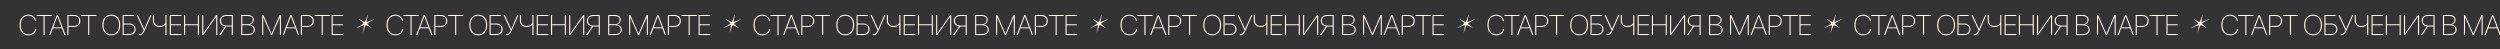 <?xml version="1.0" encoding="UTF-8"?> <svg xmlns="http://www.w3.org/2000/svg" width="1928" height="38" viewBox="0 0 1928 38" fill="none"><rect x="0" y="0" width="1928" height="38" fill="#333333" stroke="none"/> <g clip-path="url(#clip0_377_725)"> <path d="M21.904 27.248C19.831 27.248 18.177 26.523 16.94 25.072C15.711 23.614 15.097 21.655 15.097 19.197C15.097 16.788 15.711 14.877 16.94 13.461C18.17 12.039 19.824 11.328 21.904 11.328C23.462 11.328 24.82 11.81 25.978 12.775C27.136 13.733 27.8 14.927 27.972 16.356H27.114C26.943 15.155 26.36 14.151 25.367 13.343C24.373 12.529 23.219 12.121 21.904 12.121C20.089 12.121 18.645 12.757 17.573 14.03C16.501 15.302 15.965 17.024 15.965 19.197C15.965 21.412 16.501 23.178 17.573 24.493C18.652 25.801 20.096 26.455 21.904 26.455C23.269 26.455 24.434 26.094 25.399 25.372C26.371 24.643 26.939 23.685 27.103 22.499H27.961C27.782 23.921 27.132 25.068 26.01 25.94C24.895 26.812 23.526 27.248 21.904 27.248ZM34.426 27.023H33.568V12.336H28.122V11.553H39.872V12.336H34.426V27.023ZM49.66 27.023L47.73 21.866H40.773L38.854 27.023H37.932L43.828 11.553H44.686L50.571 27.023H49.66ZM44.225 12.657L41.052 21.105H47.462L44.279 12.657H44.225ZM51.955 11.553H56.983C58.491 11.553 59.695 11.975 60.596 12.818C61.503 13.654 61.957 14.773 61.957 16.174C61.957 17.567 61.503 18.686 60.596 19.529C59.688 20.365 58.484 20.783 56.983 20.783H52.802V27.023H51.955V11.553ZM52.802 12.325V20.012H56.843C58.151 20.012 59.184 19.669 59.941 18.982C60.706 18.296 61.089 17.36 61.089 16.174C61.089 14.98 60.706 14.04 59.941 13.354C59.184 12.668 58.151 12.325 56.843 12.325H52.802ZM68.851 27.023H67.993V12.336H62.547V11.553H74.297V12.336H68.851V27.023ZM80.794 13.483C82.038 12.046 83.714 11.328 85.822 11.328C87.93 11.328 89.606 12.046 90.85 13.483C92.094 14.919 92.715 16.853 92.715 19.283C92.715 21.727 92.094 23.667 90.85 25.104C89.614 26.533 87.938 27.248 85.822 27.248C83.707 27.248 82.027 26.533 80.784 25.104C79.547 23.667 78.929 21.727 78.929 19.283C78.929 16.853 79.551 14.919 80.794 13.483ZM90.207 14.062C89.12 12.768 87.659 12.121 85.822 12.121C83.985 12.121 82.52 12.768 81.427 14.062C80.34 15.348 79.797 17.088 79.797 19.283C79.797 21.47 80.34 23.213 81.427 24.514C82.52 25.808 83.985 26.455 85.822 26.455C87.659 26.455 89.12 25.808 90.207 24.514C91.3 23.221 91.847 21.477 91.847 19.283C91.847 17.088 91.3 15.348 90.207 14.062ZM104.594 22.574C104.594 23.917 104.14 24.997 103.233 25.811C102.332 26.619 101.131 27.023 99.63 27.023H94.581V11.553H103.275V12.336H95.428V18.125H99.62C101.128 18.125 102.332 18.529 103.233 19.336C104.14 20.144 104.594 21.223 104.594 22.574ZM95.428 26.24H99.491C100.799 26.24 101.832 25.911 102.589 25.254C103.354 24.596 103.736 23.703 103.736 22.574C103.736 21.452 103.354 20.562 102.589 19.904C101.825 19.24 100.792 18.907 99.491 18.907H95.428V26.24ZM107.832 27.119C107.518 27.119 107.271 27.084 107.092 27.012V26.23C107.285 26.294 107.532 26.326 107.832 26.326C108.468 26.326 109.008 26.076 109.451 25.576C109.894 25.075 110.348 24.325 110.812 23.324L105.334 11.553H106.267L111.231 22.327H111.295L115.98 11.553H116.88L111.863 22.938C111.656 23.41 111.47 23.814 111.306 24.15C111.148 24.478 110.97 24.814 110.77 25.157C110.569 25.5 110.369 25.783 110.169 26.004C109.976 26.219 109.758 26.419 109.515 26.605C109.279 26.783 109.022 26.916 108.743 27.001C108.465 27.08 108.161 27.119 107.832 27.119ZM128.416 27.023H127.569V19.122H127.526C127.069 19.586 126.461 19.99 125.704 20.333C124.953 20.676 124.07 20.848 123.056 20.848C121.533 20.848 120.297 20.38 119.346 19.443C118.396 18.507 117.921 17.267 117.921 15.723V11.553H118.767V15.627C118.767 16.999 119.164 18.082 119.957 18.875C120.758 19.661 121.791 20.055 123.056 20.055C123.649 20.055 124.217 19.983 124.76 19.84C125.303 19.69 125.757 19.501 126.122 19.272C126.493 19.043 126.797 18.822 127.033 18.607C127.276 18.393 127.455 18.193 127.569 18.007V11.553H128.416V27.023ZM139.952 26.24V27.023H130.936V11.553H139.952V12.336H131.783V18.704H139.566V19.476H131.783V26.24H139.952ZM153.428 27.023H152.581V19.465H142.793V27.023H141.946V11.553H142.793V18.693H152.581V11.553H153.428V27.023ZM166.754 27.023V12.968H166.679L156.794 27.023H155.958V11.553H156.794V25.618H156.88L166.754 11.553H167.601V27.023H166.754ZM178.718 19.679V12.336H174.709C173.386 12.336 172.347 12.665 171.589 13.322C170.839 13.972 170.463 14.869 170.463 16.013C170.463 17.156 170.839 18.053 171.589 18.704C172.347 19.354 173.386 19.679 174.709 19.679H178.718ZM174.484 20.462L170.024 27.023H169.038L173.572 20.355C172.379 20.176 171.417 19.708 170.688 18.95C169.967 18.186 169.606 17.206 169.606 16.013C169.606 14.648 170.052 13.565 170.946 12.764C171.839 11.957 173.047 11.553 174.569 11.553H179.565V27.023H178.718V20.462H174.484ZM191.337 27.023H186.009V11.553H191.219C192.563 11.553 193.649 11.9 194.478 12.593C195.314 13.286 195.732 14.194 195.732 15.316C195.732 16.238 195.454 17.028 194.896 17.685C194.346 18.343 193.61 18.761 192.688 18.939V19.004C193.817 19.125 194.743 19.533 195.464 20.226C196.186 20.919 196.547 21.809 196.547 22.895C196.547 24.168 196.083 25.175 195.153 25.919C194.224 26.655 192.952 27.023 191.337 27.023ZM186.856 12.325V18.682H190.887C192.102 18.682 193.07 18.386 193.792 17.792C194.514 17.199 194.875 16.395 194.875 15.38C194.875 14.451 194.532 13.711 193.846 13.161C193.159 12.604 192.241 12.325 191.09 12.325H186.856ZM186.856 26.251H191.251C192.638 26.251 193.724 25.951 194.51 25.35C195.296 24.743 195.689 23.917 195.689 22.874C195.689 21.802 195.279 20.962 194.457 20.355C193.635 19.747 192.491 19.443 191.026 19.443H186.856V26.251ZM216.649 11.553V27.023H215.834V13.311H215.791L209.831 26.991H209.016L203.055 13.311H203.012V27.023H202.198V11.553H203.141L209.391 25.919H209.455L215.684 11.553H216.649ZM229.75 27.023L227.82 21.866H220.862L218.944 27.023H218.022L223.918 11.553H224.775L230.661 27.023H229.75ZM224.314 12.657L221.141 21.105H227.552L224.368 12.657H224.314ZM232.044 11.553H237.072C238.58 11.553 239.785 11.975 240.685 12.818C241.593 13.654 242.047 14.773 242.047 16.174C242.047 17.567 241.593 18.686 240.685 19.529C239.777 20.365 238.573 20.783 237.072 20.783H232.891V27.023H232.044V11.553ZM232.891 12.325V20.012H236.933C238.241 20.012 239.274 19.669 240.031 18.982C240.796 18.296 241.178 17.36 241.178 16.174C241.178 14.98 240.796 14.04 240.031 13.354C239.274 12.668 238.241 12.325 236.933 12.325H232.891ZM248.94 27.023H248.083V12.336H242.637V11.553H254.386V12.336H248.94V27.023ZM264.775 26.24V27.023H255.759V11.553H264.775V12.336H256.606V18.704H264.389V19.476H256.606V26.24H264.775Z" fill="#FFF8EE"></path> <path d="M304.904 27.247C302.831 27.247 301.177 26.522 299.94 25.071C298.711 23.613 298.096 21.655 298.096 19.196C298.096 16.788 298.711 14.876 299.94 13.461C301.17 12.038 302.824 11.327 304.904 11.327C306.462 11.327 307.82 11.81 308.978 12.774C310.136 13.732 310.8 14.926 310.972 16.355H310.114C309.943 15.155 309.36 14.15 308.367 13.343C307.373 12.528 306.219 12.121 304.904 12.121C303.089 12.121 301.645 12.757 300.573 14.029C299.501 15.301 298.965 17.023 298.965 19.196C298.965 21.412 299.501 23.177 300.573 24.492C301.652 25.8 303.096 26.454 304.904 26.454C306.269 26.454 307.434 26.093 308.399 25.371C309.371 24.642 309.939 23.684 310.103 22.498H310.961C310.782 23.92 310.132 25.067 309.01 25.939C307.895 26.811 306.526 27.247 304.904 27.247ZM317.426 27.022H316.568V12.335H311.122V11.552H322.872V12.335H317.426V27.022ZM332.66 27.022L330.73 21.866H323.773L321.854 27.022H320.932L326.828 11.552H327.686L333.571 27.022H332.66ZM327.225 12.657L324.052 21.104H330.462L327.278 12.657H327.225ZM334.955 11.552H339.983C341.491 11.552 342.695 11.974 343.595 12.817C344.503 13.654 344.957 14.772 344.957 16.173C344.957 17.567 344.503 18.685 343.595 19.528C342.688 20.365 341.484 20.783 339.983 20.783H335.802V27.022H334.955V11.552ZM335.802 12.324V20.011H339.843C341.151 20.011 342.184 19.668 342.942 18.982C343.706 18.296 344.089 17.359 344.089 16.173C344.089 14.979 343.706 14.04 342.942 13.353C342.184 12.667 341.151 12.324 339.843 12.324H335.802ZM351.851 27.022H350.993V12.335H345.547V11.552H357.297V12.335H351.851V27.022ZM363.794 13.482C365.038 12.046 366.714 11.327 368.822 11.327C370.93 11.327 372.606 12.046 373.85 13.482C375.094 14.919 375.715 16.852 375.715 19.282C375.715 21.726 375.094 23.666 373.85 25.103C372.614 26.532 370.938 27.247 368.822 27.247C366.707 27.247 365.027 26.532 363.783 25.103C362.547 23.666 361.929 21.726 361.929 19.282C361.929 16.852 362.551 14.919 363.794 13.482ZM373.207 14.061C372.12 12.767 370.659 12.121 368.822 12.121C366.985 12.121 365.52 12.767 364.427 14.061C363.34 15.347 362.797 17.088 362.797 19.282C362.797 21.469 363.34 23.213 364.427 24.513C365.52 25.807 366.985 26.454 368.822 26.454C370.659 26.454 372.12 25.807 373.207 24.513C374.3 23.22 374.847 21.476 374.847 19.282C374.847 17.088 374.3 15.347 373.207 14.061ZM387.594 22.573C387.594 23.917 387.14 24.996 386.233 25.811C385.332 26.618 384.131 27.022 382.631 27.022H377.581V11.552H386.275V12.335H378.428V18.124H382.62C384.128 18.124 385.332 18.528 386.233 19.335C387.14 20.143 387.594 21.222 387.594 22.573ZM378.428 26.239H382.491C383.799 26.239 384.832 25.911 385.589 25.253C386.354 24.596 386.736 23.702 386.736 22.573C386.736 21.451 386.354 20.561 385.589 19.904C384.825 19.239 383.792 18.907 382.491 18.907H378.428V26.239ZM390.832 27.119C390.518 27.119 390.271 27.083 390.092 27.011V26.229C390.285 26.293 390.532 26.325 390.832 26.325C391.468 26.325 392.008 26.075 392.451 25.575C392.894 25.075 393.348 24.324 393.812 23.323L388.334 11.552H389.267L394.231 22.326H394.295L398.98 11.552H399.88L394.863 22.938C394.656 23.409 394.47 23.813 394.306 24.149C394.148 24.478 393.97 24.814 393.77 25.157C393.569 25.5 393.369 25.782 393.169 26.004C392.976 26.218 392.758 26.418 392.515 26.604C392.279 26.783 392.022 26.915 391.743 27.001C391.465 27.079 391.161 27.119 390.832 27.119ZM411.416 27.022H410.569V19.121H410.526C410.069 19.586 409.461 19.989 408.704 20.332C407.953 20.675 407.07 20.847 406.056 20.847C404.533 20.847 403.297 20.379 402.346 19.443C401.396 18.506 400.921 17.266 400.921 15.723V11.552H401.767V15.626C401.767 16.998 402.164 18.081 402.957 18.875C403.758 19.661 404.791 20.054 406.056 20.054C406.649 20.054 407.217 19.982 407.76 19.839C408.303 19.689 408.757 19.5 409.122 19.271C409.493 19.042 409.797 18.821 410.033 18.607C410.276 18.392 410.455 18.192 410.569 18.006V11.552H411.416V27.022ZM422.952 26.239V27.022H413.936V11.552H422.952V12.335H414.783V18.703H422.566V19.475H414.783V26.239H422.952ZM436.428 27.022H435.581V19.464H425.793V27.022H424.946V11.552H425.793V18.692H435.581V11.552H436.428V27.022ZM449.754 27.022V12.967H449.679L439.794 27.022H438.958V11.552H439.794V25.618H439.88L449.754 11.552H450.601V27.022H449.754ZM461.718 19.678V12.335H457.709C456.386 12.335 455.347 12.664 454.589 13.321C453.839 13.972 453.463 14.869 453.463 16.012C453.463 17.156 453.839 18.053 454.589 18.703C455.347 19.353 456.386 19.678 457.709 19.678H461.718ZM457.484 20.461L453.024 27.022H452.038L456.572 20.354C455.379 20.175 454.417 19.707 453.688 18.95C452.967 18.185 452.606 17.206 452.606 16.012C452.606 14.647 453.052 13.564 453.946 12.764C454.839 11.956 456.047 11.552 457.569 11.552H462.565V27.022H461.718V20.461H457.484ZM474.337 27.022H469.009V11.552H474.219C475.563 11.552 476.649 11.899 477.478 12.592C478.314 13.286 478.732 14.193 478.732 15.315C478.732 16.237 478.454 17.027 477.896 17.684C477.346 18.342 476.61 18.76 475.688 18.939V19.003C476.817 19.125 477.743 19.532 478.464 20.225C479.186 20.919 479.547 21.808 479.547 22.895C479.547 24.167 479.083 25.174 478.153 25.918C477.224 26.654 475.952 27.022 474.337 27.022ZM469.856 12.324V18.681H473.887C475.102 18.681 476.07 18.385 476.792 17.792C477.514 17.198 477.875 16.395 477.875 15.38C477.875 14.45 477.532 13.711 476.846 13.16C476.159 12.603 475.241 12.324 474.09 12.324H469.856ZM469.856 26.25H474.251C475.638 26.25 476.724 25.95 477.51 25.35C478.296 24.742 478.689 23.917 478.689 22.873C478.689 21.801 478.279 20.961 477.457 20.354C476.635 19.746 475.491 19.443 474.026 19.443H469.856V26.25ZM499.649 11.552V27.022H498.834V13.31H498.791L492.831 26.99H492.016L486.055 13.31H486.012V27.022H485.198V11.552H486.141L492.391 25.918H492.455L498.684 11.552H499.649ZM512.75 27.022L510.82 21.866H503.862L501.944 27.022H501.022L506.918 11.552H507.775L513.661 27.022H512.75ZM507.314 12.657L504.141 21.104H510.552L507.368 12.657H507.314ZM515.044 11.552H520.072C521.58 11.552 522.785 11.974 523.685 12.817C524.593 13.654 525.047 14.772 525.047 16.173C525.047 17.567 524.593 18.685 523.685 19.528C522.777 20.365 521.573 20.783 520.072 20.783H515.891V27.022H515.044V11.552ZM515.891 12.324V20.011H519.933C521.241 20.011 522.274 19.668 523.031 18.982C523.796 18.296 524.178 17.359 524.178 16.173C524.178 14.979 523.796 14.04 523.031 13.353C522.274 12.667 521.241 12.324 519.933 12.324H515.891ZM531.94 27.022H531.083V12.335H525.637V11.552H537.386V12.335H531.94V27.022ZM547.775 26.239V27.022H538.759V11.552H547.775V12.335H539.606V18.703H547.389V19.475H539.606V26.239H547.775Z" fill="#FFF8EE"></path> <path d="M587.904 27.248C585.831 27.248 584.177 26.522 582.94 25.071C581.711 23.613 581.096 21.655 581.096 19.197C581.096 16.788 581.711 14.876 582.94 13.461C584.17 12.039 585.824 11.328 587.904 11.328C589.462 11.328 590.82 11.81 591.978 12.775C593.136 13.733 593.8 14.926 593.972 16.356H593.114C592.943 15.155 592.36 14.151 591.367 13.343C590.373 12.528 589.219 12.121 587.904 12.121C586.089 12.121 584.645 12.757 583.573 14.029C582.501 15.301 581.965 17.024 581.965 19.197C581.965 21.412 582.501 23.177 583.573 24.492C584.652 25.8 586.096 26.454 587.904 26.454C589.269 26.454 590.434 26.093 591.399 25.372C592.371 24.642 592.939 23.685 593.103 22.498H593.961C593.782 23.921 593.132 25.068 592.01 25.94C590.895 26.812 589.526 27.248 587.904 27.248ZM600.426 27.023H599.568V12.335H594.122V11.553H605.872V12.335H600.426V27.023ZM615.66 27.023L613.73 21.866H606.773L604.854 27.023H603.932L609.828 11.553H610.686L616.571 27.023H615.66ZM610.225 12.657L607.052 21.105H613.462L610.278 12.657H610.225ZM617.955 11.553H622.983C624.491 11.553 625.695 11.975 626.595 12.818C627.503 13.654 627.957 14.773 627.957 16.173C627.957 17.567 627.503 18.686 626.595 19.529C625.688 20.365 624.484 20.783 622.983 20.783H618.802V27.023H617.955V11.553ZM618.802 12.325V20.011H622.843C624.151 20.011 625.184 19.668 625.942 18.982C626.706 18.296 627.089 17.36 627.089 16.173C627.089 14.98 626.706 14.04 625.942 13.354C625.184 12.668 624.151 12.325 622.843 12.325H618.802ZM634.851 27.023H633.993V12.335H628.547V11.553H640.297V12.335H634.851V27.023ZM646.794 13.482C648.038 12.046 649.714 11.328 651.822 11.328C653.93 11.328 655.606 12.046 656.85 13.482C658.094 14.919 658.715 16.852 658.715 19.282C658.715 21.727 658.094 23.667 656.85 25.104C655.614 26.533 653.938 27.248 651.822 27.248C649.707 27.248 648.027 26.533 646.783 25.104C645.547 23.667 644.929 21.727 644.929 19.282C644.929 16.852 645.551 14.919 646.794 13.482ZM656.207 14.061C655.12 12.768 653.659 12.121 651.822 12.121C649.985 12.121 648.52 12.768 647.427 14.061C646.34 15.348 645.797 17.088 645.797 19.282C645.797 21.469 646.34 23.213 647.427 24.514C648.52 25.808 649.985 26.454 651.822 26.454C653.659 26.454 655.12 25.808 656.207 24.514C657.3 23.22 657.847 21.476 657.847 19.282C657.847 17.088 657.3 15.348 656.207 14.061ZM670.594 22.573C670.594 23.917 670.14 24.996 669.233 25.811C668.332 26.619 667.131 27.023 665.631 27.023H660.581V11.553H669.275V12.335H661.428V18.125H665.62C667.128 18.125 668.332 18.528 669.233 19.336C670.14 20.143 670.594 21.223 670.594 22.573ZM661.428 26.24H665.491C666.799 26.24 667.832 25.911 668.589 25.254C669.354 24.596 669.736 23.703 669.736 22.573C669.736 21.451 669.354 20.562 668.589 19.904C667.825 19.239 666.792 18.907 665.491 18.907H661.428V26.24ZM673.832 27.119C673.518 27.119 673.271 27.083 673.092 27.012V26.229C673.285 26.294 673.532 26.326 673.832 26.326C674.468 26.326 675.008 26.076 675.451 25.575C675.894 25.075 676.348 24.325 676.812 23.324L671.334 11.553H672.267L677.231 22.327H677.295L681.98 11.553H682.88L677.863 22.938C677.656 23.41 677.47 23.814 677.306 24.149C677.148 24.478 676.97 24.814 676.77 25.157C676.569 25.5 676.369 25.782 676.169 26.004C675.976 26.218 675.758 26.419 675.515 26.604C675.279 26.783 675.022 26.915 674.743 27.001C674.465 27.08 674.161 27.119 673.832 27.119ZM694.416 27.023H693.569V19.122H693.526C693.069 19.586 692.461 19.99 691.704 20.333C690.953 20.676 690.07 20.848 689.056 20.848C687.533 20.848 686.297 20.379 685.346 19.443C684.396 18.507 683.921 17.267 683.921 15.723V11.553H684.767V15.627C684.767 16.999 685.164 18.082 685.957 18.875C686.758 19.661 687.791 20.054 689.056 20.054C689.649 20.054 690.217 19.983 690.76 19.84C691.303 19.69 691.757 19.5 692.122 19.271C692.493 19.043 692.797 18.821 693.033 18.607C693.276 18.392 693.455 18.192 693.569 18.006V11.553H694.416V27.023ZM705.952 26.24V27.023H696.936V11.553H705.952V12.335H697.783V18.703H705.566V19.475H697.783V26.24H705.952ZM719.428 27.023H718.581V19.465H708.793V27.023H707.946V11.553H708.793V18.693H718.581V11.553H719.428V27.023ZM732.754 27.023V12.968H732.679L722.794 27.023H721.958V11.553H722.794V25.618H722.88L732.754 11.553H733.601V27.023H732.754ZM744.718 19.679V12.335H740.709C739.386 12.335 738.347 12.664 737.589 13.322C736.839 13.972 736.463 14.869 736.463 16.012C736.463 17.156 736.839 18.053 737.589 18.703C738.347 19.354 739.386 19.679 740.709 19.679H744.718ZM740.484 20.462L736.024 27.023H735.038L739.572 20.354C738.379 20.176 737.417 19.707 736.688 18.95C735.967 18.185 735.606 17.206 735.606 16.012C735.606 14.647 736.052 13.565 736.946 12.764C737.839 11.957 739.047 11.553 740.569 11.553H745.565V27.023H744.718V20.462H740.484ZM757.337 27.023H752.009V11.553H757.219C758.563 11.553 759.649 11.899 760.478 12.593C761.314 13.286 761.732 14.194 761.732 15.316C761.732 16.238 761.454 17.027 760.896 17.685C760.346 18.342 759.61 18.761 758.688 18.939V19.003C759.817 19.125 760.743 19.532 761.464 20.226C762.186 20.919 762.547 21.809 762.547 22.895C762.547 24.167 762.083 25.175 761.153 25.918C760.224 26.654 758.952 27.023 757.337 27.023ZM752.856 12.325V18.682H756.887C758.102 18.682 759.07 18.385 759.792 17.792C760.514 17.199 760.875 16.395 760.875 15.38C760.875 14.451 760.532 13.711 759.846 13.161C759.159 12.603 758.241 12.325 757.09 12.325H752.856ZM752.856 26.251H757.251C758.638 26.251 759.724 25.95 760.51 25.35C761.296 24.743 761.689 23.917 761.689 22.874C761.689 21.802 761.279 20.962 760.457 20.354C759.635 19.747 758.491 19.443 757.026 19.443H752.856V26.251ZM782.649 11.553V27.023H781.834V13.311H781.791L775.831 26.99H775.016L769.055 13.311H769.012V27.023H768.198V11.553H769.141L775.391 25.918H775.455L781.684 11.553H782.649ZM795.75 27.023L793.82 21.866H786.862L784.944 27.023H784.022L789.918 11.553H790.775L796.661 27.023H795.75ZM790.314 12.657L787.141 21.105H793.552L790.368 12.657H790.314ZM798.044 11.553H803.072C804.58 11.553 805.785 11.975 806.685 12.818C807.593 13.654 808.047 14.773 808.047 16.173C808.047 17.567 807.593 18.686 806.685 19.529C805.777 20.365 804.573 20.783 803.072 20.783H798.891V27.023H798.044V11.553ZM798.891 12.325V20.011H802.933C804.241 20.011 805.274 19.668 806.031 18.982C806.796 18.296 807.178 17.36 807.178 16.173C807.178 14.98 806.796 14.04 806.031 13.354C805.274 12.668 804.241 12.325 802.933 12.325H798.891ZM814.94 27.023H814.083V12.335H808.637V11.553H820.386V12.335H814.94V27.023ZM830.775 26.24V27.023H821.759V11.553H830.775V12.335H822.606V18.703H830.389V19.475H822.606V26.24H830.775Z" fill="#FFF8EE"></path> <path d="M870.904 27.248C868.831 27.248 867.177 26.522 865.94 25.071C864.711 23.613 864.096 21.655 864.096 19.197C864.096 16.788 864.711 14.876 865.94 13.461C867.17 12.039 868.824 11.328 870.904 11.328C872.462 11.328 873.82 11.81 874.978 12.775C876.136 13.733 876.8 14.926 876.972 16.356H876.114C875.943 15.155 875.36 14.151 874.367 13.343C873.373 12.528 872.219 12.121 870.904 12.121C869.089 12.121 867.645 12.757 866.573 14.029C865.501 15.301 864.965 17.024 864.965 19.197C864.965 21.412 865.501 23.177 866.573 24.492C867.652 25.8 869.096 26.454 870.904 26.454C872.269 26.454 873.434 26.093 874.399 25.372C875.371 24.642 875.939 23.685 876.103 22.498H876.961C876.782 23.921 876.132 25.068 875.01 25.94C873.895 26.812 872.526 27.248 870.904 27.248ZM883.426 27.023H882.568V12.335H877.122V11.553H888.872V12.335H883.426V27.023ZM898.66 27.023L896.73 21.866H889.773L887.854 27.023H886.932L892.828 11.553H893.686L899.571 27.023H898.66ZM893.225 12.657L890.052 21.105H896.462L893.278 12.657H893.225ZM900.955 11.553H905.983C907.491 11.553 908.695 11.975 909.595 12.818C910.503 13.654 910.957 14.773 910.957 16.173C910.957 17.567 910.503 18.686 909.595 19.529C908.688 20.365 907.484 20.783 905.983 20.783H901.802V27.023H900.955V11.553ZM901.802 12.325V20.011H905.843C907.151 20.011 908.184 19.668 908.942 18.982C909.706 18.296 910.089 17.36 910.089 16.173C910.089 14.98 909.706 14.04 908.942 13.354C908.184 12.668 907.151 12.325 905.843 12.325H901.802ZM917.851 27.023H916.993V12.335H911.547V11.553H923.297V12.335H917.851V27.023ZM929.794 13.482C931.038 12.046 932.714 11.328 934.822 11.328C936.93 11.328 938.606 12.046 939.85 13.482C941.094 14.919 941.715 16.852 941.715 19.282C941.715 21.727 941.094 23.667 939.85 25.104C938.614 26.533 936.938 27.248 934.822 27.248C932.707 27.248 931.027 26.533 929.783 25.104C928.547 23.667 927.929 21.727 927.929 19.282C927.929 16.852 928.551 14.919 929.794 13.482ZM939.207 14.061C938.12 12.768 936.659 12.121 934.822 12.121C932.985 12.121 931.52 12.768 930.427 14.061C929.34 15.348 928.797 17.088 928.797 19.282C928.797 21.469 929.34 23.213 930.427 24.514C931.52 25.808 932.985 26.454 934.822 26.454C936.659 26.454 938.12 25.808 939.207 24.514C940.3 23.22 940.847 21.476 940.847 19.282C940.847 17.088 940.3 15.348 939.207 14.061ZM953.594 22.573C953.594 23.917 953.14 24.996 952.233 25.811C951.332 26.619 950.131 27.023 948.631 27.023H943.581V11.553H952.275V12.335H944.428V18.125H948.62C950.128 18.125 951.332 18.528 952.233 19.336C953.14 20.143 953.594 21.223 953.594 22.573ZM944.428 26.24H948.491C949.799 26.24 950.832 25.911 951.589 25.254C952.354 24.596 952.736 23.703 952.736 22.573C952.736 21.451 952.354 20.562 951.589 19.904C950.825 19.239 949.792 18.907 948.491 18.907H944.428V26.24ZM956.832 27.119C956.518 27.119 956.271 27.083 956.092 27.012V26.229C956.285 26.294 956.532 26.326 956.832 26.326C957.468 26.326 958.008 26.076 958.451 25.575C958.894 25.075 959.348 24.325 959.812 23.324L954.334 11.553H955.267L960.231 22.327H960.295L964.98 11.553H965.88L960.863 22.938C960.656 23.41 960.47 23.814 960.306 24.149C960.148 24.478 959.97 24.814 959.77 25.157C959.569 25.5 959.369 25.782 959.169 26.004C958.976 26.218 958.758 26.419 958.515 26.604C958.279 26.783 958.022 26.915 957.743 27.001C957.465 27.08 957.161 27.119 956.832 27.119ZM977.416 27.023H976.569V19.122H976.526C976.069 19.586 975.461 19.99 974.704 20.333C973.953 20.676 973.07 20.848 972.056 20.848C970.533 20.848 969.297 20.379 968.346 19.443C967.396 18.507 966.921 17.267 966.921 15.723V11.553H967.767V15.627C967.767 16.999 968.164 18.082 968.957 18.875C969.758 19.661 970.791 20.054 972.056 20.054C972.649 20.054 973.217 19.983 973.76 19.84C974.303 19.69 974.757 19.5 975.122 19.271C975.493 19.043 975.797 18.821 976.033 18.607C976.276 18.392 976.455 18.192 976.569 18.006V11.553H977.416V27.023ZM988.952 26.24V27.023H979.936V11.553H988.952V12.335H980.783V18.703H988.566V19.475H980.783V26.24H988.952ZM1002.43 27.023H1001.58V19.465H991.793V27.023H990.946V11.553H991.793V18.693H1001.58V11.553H1002.43V27.023ZM1015.75 27.023V12.968H1015.68L1005.79 27.023H1004.96V11.553H1005.79V25.618H1005.88L1015.75 11.553H1016.6V27.023H1015.75ZM1027.72 19.679V12.335H1023.71C1022.39 12.335 1021.35 12.664 1020.59 13.322C1019.84 13.972 1019.46 14.869 1019.46 16.012C1019.46 17.156 1019.84 18.053 1020.59 18.703C1021.35 19.354 1022.39 19.679 1023.71 19.679H1027.72ZM1023.48 20.462L1019.02 27.023H1018.04L1022.57 20.354C1021.38 20.176 1020.42 19.707 1019.69 18.95C1018.97 18.185 1018.61 17.206 1018.61 16.012C1018.61 14.647 1019.05 13.565 1019.95 12.764C1020.84 11.957 1022.05 11.553 1023.57 11.553H1028.57V27.023H1027.72V20.462H1023.48ZM1040.34 27.023H1035.01V11.553H1040.22C1041.56 11.553 1042.65 11.899 1043.48 12.593C1044.31 13.286 1044.73 14.194 1044.73 15.316C1044.73 16.238 1044.45 17.027 1043.9 17.685C1043.35 18.342 1042.61 18.761 1041.69 18.939V19.003C1042.82 19.125 1043.74 19.532 1044.46 20.226C1045.19 20.919 1045.55 21.809 1045.55 22.895C1045.55 24.167 1045.08 25.175 1044.15 25.918C1043.22 26.654 1041.95 27.023 1040.34 27.023ZM1035.86 12.325V18.682H1039.89C1041.1 18.682 1042.07 18.385 1042.79 17.792C1043.51 17.199 1043.87 16.395 1043.87 15.38C1043.87 14.451 1043.53 13.711 1042.85 13.161C1042.16 12.603 1041.24 12.325 1040.09 12.325H1035.86ZM1035.86 26.251H1040.25C1041.64 26.251 1042.72 25.95 1043.51 25.35C1044.3 24.743 1044.69 23.917 1044.69 22.874C1044.69 21.802 1044.28 20.962 1043.46 20.354C1042.63 19.747 1041.49 19.443 1040.03 19.443H1035.86V26.251ZM1065.65 11.553V27.023H1064.83V13.311H1064.79L1058.83 26.99H1058.02L1052.06 13.311H1052.01V27.023H1051.2V11.553H1052.14L1058.39 25.918H1058.46L1064.68 11.553H1065.65ZM1078.75 27.023L1076.82 21.866H1069.86L1067.94 27.023H1067.02L1072.92 11.553H1073.78L1079.66 27.023H1078.75ZM1073.31 12.657L1070.14 21.105H1076.55L1073.37 12.657H1073.31ZM1081.04 11.553H1086.07C1087.58 11.553 1088.78 11.975 1089.69 12.818C1090.59 13.654 1091.05 14.773 1091.05 16.173C1091.05 17.567 1090.59 18.686 1089.69 19.529C1088.78 20.365 1087.57 20.783 1086.07 20.783H1081.89V27.023H1081.04V11.553ZM1081.89 12.325V20.011H1085.93C1087.24 20.011 1088.27 19.668 1089.03 18.982C1089.8 18.296 1090.18 17.36 1090.18 16.173C1090.18 14.98 1089.8 14.04 1089.03 13.354C1088.27 12.668 1087.24 12.325 1085.93 12.325H1081.89ZM1097.94 27.023H1097.08V12.335H1091.64V11.553H1103.39V12.335H1097.94V27.023ZM1113.77 26.24V27.023H1104.76V11.553H1113.77V12.335H1105.61V18.703H1113.39V19.475H1105.61V26.24H1113.77Z" fill="#FFF8EE"></path> <path d="M1153.9 27.248C1151.83 27.248 1150.18 26.522 1148.94 25.071C1147.71 23.613 1147.1 21.655 1147.1 19.197C1147.1 16.788 1147.71 14.876 1148.94 13.461C1150.17 12.039 1151.82 11.328 1153.9 11.328C1155.46 11.328 1156.82 11.81 1157.98 12.775C1159.14 13.733 1159.8 14.926 1159.97 16.356H1159.11C1158.94 15.155 1158.36 14.151 1157.37 13.343C1156.37 12.528 1155.22 12.121 1153.9 12.121C1152.09 12.121 1150.64 12.757 1149.57 14.029C1148.5 15.301 1147.96 17.024 1147.96 19.197C1147.96 21.412 1148.5 23.177 1149.57 24.492C1150.65 25.8 1152.1 26.454 1153.9 26.454C1155.27 26.454 1156.43 26.093 1157.4 25.372C1158.37 24.642 1158.94 23.685 1159.1 22.498H1159.96C1159.78 23.921 1159.13 25.068 1158.01 25.94C1156.89 26.812 1155.53 27.248 1153.9 27.248ZM1166.43 27.023H1165.57V12.335H1160.12V11.553H1171.87V12.335H1166.43V27.023ZM1181.66 27.023L1179.73 21.866H1172.77L1170.85 27.023H1169.93L1175.83 11.553H1176.69L1182.57 27.023H1181.66ZM1176.22 12.657L1173.05 21.105H1179.46L1176.28 12.657H1176.22ZM1183.95 11.553H1188.98C1190.49 11.553 1191.69 11.975 1192.6 12.818C1193.5 13.654 1193.96 14.773 1193.96 16.173C1193.96 17.567 1193.5 18.686 1192.6 19.529C1191.69 20.365 1190.48 20.783 1188.98 20.783H1184.8V27.023H1183.95V11.553ZM1184.8 12.325V20.011H1188.84C1190.15 20.011 1191.18 19.668 1191.94 18.982C1192.71 18.296 1193.09 17.36 1193.09 16.173C1193.09 14.98 1192.71 14.04 1191.94 13.354C1191.18 12.668 1190.15 12.325 1188.84 12.325H1184.8ZM1200.85 27.023H1199.99V12.335H1194.55V11.553H1206.3V12.335H1200.85V27.023ZM1212.79 13.482C1214.04 12.046 1215.71 11.328 1217.82 11.328C1219.93 11.328 1221.61 12.046 1222.85 13.482C1224.09 14.919 1224.72 16.852 1224.72 19.282C1224.72 21.727 1224.09 23.667 1222.85 25.104C1221.61 26.533 1219.94 27.248 1217.82 27.248C1215.71 27.248 1214.03 26.533 1212.78 25.104C1211.55 23.667 1210.93 21.727 1210.93 19.282C1210.93 16.852 1211.55 14.919 1212.79 13.482ZM1222.21 14.061C1221.12 12.768 1219.66 12.121 1217.82 12.121C1215.99 12.121 1214.52 12.768 1213.43 14.061C1212.34 15.348 1211.8 17.088 1211.8 19.282C1211.8 21.469 1212.34 23.213 1213.43 24.514C1214.52 25.808 1215.99 26.454 1217.82 26.454C1219.66 26.454 1221.12 25.808 1222.21 24.514C1223.3 23.22 1223.85 21.476 1223.85 19.282C1223.85 17.088 1223.3 15.348 1222.21 14.061ZM1236.59 22.573C1236.59 23.917 1236.14 24.996 1235.23 25.811C1234.33 26.619 1233.13 27.023 1231.63 27.023H1226.58V11.553H1235.28V12.335H1227.43V18.125H1231.62C1233.13 18.125 1234.33 18.528 1235.23 19.336C1236.14 20.143 1236.59 21.223 1236.59 22.573ZM1227.43 26.24H1231.49C1232.8 26.24 1233.83 25.911 1234.59 25.254C1235.35 24.596 1235.74 23.703 1235.74 22.573C1235.74 21.451 1235.35 20.562 1234.59 19.904C1233.82 19.239 1232.79 18.907 1231.49 18.907H1227.43V26.24ZM1239.83 27.119C1239.52 27.119 1239.27 27.083 1239.09 27.012V26.229C1239.29 26.294 1239.53 26.326 1239.83 26.326C1240.47 26.326 1241.01 26.076 1241.45 25.575C1241.89 25.075 1242.35 24.325 1242.81 23.324L1237.33 11.553H1238.27L1243.23 22.327H1243.29L1247.98 11.553H1248.88L1243.86 22.938C1243.66 23.41 1243.47 23.814 1243.31 24.149C1243.15 24.478 1242.97 24.814 1242.77 25.157C1242.57 25.5 1242.37 25.782 1242.17 26.004C1241.98 26.218 1241.76 26.419 1241.52 26.604C1241.28 26.783 1241.02 26.915 1240.74 27.001C1240.46 27.08 1240.16 27.119 1239.83 27.119ZM1260.42 27.023H1259.57V19.122H1259.53C1259.07 19.586 1258.46 19.99 1257.7 20.333C1256.95 20.676 1256.07 20.848 1255.06 20.848C1253.53 20.848 1252.3 20.379 1251.35 19.443C1250.4 18.507 1249.92 17.267 1249.92 15.723V11.553H1250.77V15.627C1250.77 16.999 1251.16 18.082 1251.96 18.875C1252.76 19.661 1253.79 20.054 1255.06 20.054C1255.65 20.054 1256.22 19.983 1256.76 19.84C1257.3 19.69 1257.76 19.5 1258.12 19.271C1258.49 19.043 1258.8 18.821 1259.03 18.607C1259.28 18.392 1259.45 18.192 1259.57 18.006V11.553H1260.42V27.023ZM1271.95 26.24V27.023H1262.94V11.553H1271.95V12.335H1263.78V18.703H1271.57V19.475H1263.78V26.24H1271.95ZM1285.43 27.023H1284.58V19.465H1274.79V27.023H1273.95V11.553H1274.79V18.693H1284.58V11.553H1285.43V27.023ZM1298.75 27.023V12.968H1298.68L1288.79 27.023H1287.96V11.553H1288.79V25.618H1288.88L1298.75 11.553H1299.6V27.023H1298.75ZM1310.72 19.679V12.335H1306.71C1305.39 12.335 1304.35 12.664 1303.59 13.322C1302.84 13.972 1302.46 14.869 1302.46 16.012C1302.46 17.156 1302.84 18.053 1303.59 18.703C1304.35 19.354 1305.39 19.679 1306.71 19.679H1310.72ZM1306.48 20.462L1302.02 27.023H1301.04L1305.57 20.354C1304.38 20.176 1303.42 19.707 1302.69 18.95C1301.97 18.185 1301.61 17.206 1301.61 16.012C1301.61 14.647 1302.05 13.565 1302.95 12.764C1303.84 11.957 1305.05 11.553 1306.57 11.553H1311.57V27.023H1310.72V20.462H1306.48ZM1323.34 27.023H1318.01V11.553H1323.22C1324.56 11.553 1325.65 11.899 1326.48 12.593C1327.31 13.286 1327.73 14.194 1327.73 15.316C1327.73 16.238 1327.45 17.027 1326.9 17.685C1326.35 18.342 1325.61 18.761 1324.69 18.939V19.003C1325.82 19.125 1326.74 19.532 1327.46 20.226C1328.19 20.919 1328.55 21.809 1328.55 22.895C1328.55 24.167 1328.08 25.175 1327.15 25.918C1326.22 26.654 1324.95 27.023 1323.34 27.023ZM1318.86 12.325V18.682H1322.89C1324.1 18.682 1325.07 18.385 1325.79 17.792C1326.51 17.199 1326.87 16.395 1326.87 15.38C1326.87 14.451 1326.53 13.711 1325.85 13.161C1325.16 12.603 1324.24 12.325 1323.09 12.325H1318.86ZM1318.86 26.251H1323.25C1324.64 26.251 1325.72 25.95 1326.51 25.35C1327.3 24.743 1327.69 23.917 1327.69 22.874C1327.69 21.802 1327.28 20.962 1326.46 20.354C1325.63 19.747 1324.49 19.443 1323.03 19.443H1318.86V26.251ZM1348.65 11.553V27.023H1347.83V13.311H1347.79L1341.83 26.99H1341.02L1335.06 13.311H1335.01V27.023H1334.2V11.553H1335.14L1341.39 25.918H1341.46L1347.68 11.553H1348.65ZM1361.75 27.023L1359.82 21.866H1352.86L1350.94 27.023H1350.02L1355.92 11.553H1356.78L1362.66 27.023H1361.75ZM1356.31 12.657L1353.14 21.105H1359.55L1356.37 12.657H1356.31ZM1364.04 11.553H1369.07C1370.58 11.553 1371.78 11.975 1372.69 12.818C1373.59 13.654 1374.05 14.773 1374.05 16.173C1374.05 17.567 1373.59 18.686 1372.69 19.529C1371.78 20.365 1370.57 20.783 1369.07 20.783H1364.89V27.023H1364.04V11.553ZM1364.89 12.325V20.011H1368.93C1370.24 20.011 1371.27 19.668 1372.03 18.982C1372.8 18.296 1373.18 17.36 1373.18 16.173C1373.18 14.98 1372.8 14.04 1372.03 13.354C1371.27 12.668 1370.24 12.325 1368.93 12.325H1364.89ZM1380.94 27.023H1380.08V12.335H1374.64V11.553H1386.39V12.335H1380.94V27.023ZM1396.77 26.24V27.023H1387.76V11.553H1396.77V12.335H1388.61V18.703H1396.39V19.475H1388.61V26.24H1396.77Z" fill="#FFF8EE"></path> <path d="M1436.9 27.248C1434.83 27.248 1433.18 26.523 1431.94 25.072C1430.71 23.614 1430.1 21.656 1430.1 19.197C1430.1 16.788 1430.71 14.877 1431.94 13.461C1433.17 12.039 1434.82 11.328 1436.9 11.328C1438.46 11.328 1439.82 11.811 1440.98 12.775C1442.14 13.733 1442.8 14.927 1442.97 16.356H1442.11C1441.94 15.155 1441.36 14.151 1440.37 13.344C1439.37 12.529 1438.22 12.121 1436.9 12.121C1435.09 12.121 1433.64 12.758 1432.57 14.03C1431.5 15.302 1430.96 17.024 1430.96 19.197C1430.96 21.413 1431.5 23.178 1432.57 24.493C1433.65 25.801 1435.1 26.455 1436.9 26.455C1438.27 26.455 1439.43 26.094 1440.4 25.372C1441.37 24.643 1441.94 23.685 1442.1 22.499H1442.96C1442.78 23.921 1442.13 25.068 1441.01 25.94C1439.89 26.812 1438.53 27.248 1436.9 27.248ZM1449.43 27.023H1448.57V12.336H1443.12V11.553H1454.87V12.336H1449.43V27.023ZM1464.66 27.023L1462.73 21.866H1455.77L1453.85 27.023H1452.93L1458.83 11.553H1459.69L1465.57 27.023H1464.66ZM1459.22 12.658L1456.05 21.105H1462.46L1459.28 12.658H1459.22ZM1466.95 11.553H1471.98C1473.49 11.553 1474.69 11.975 1475.6 12.818C1476.5 13.655 1476.96 14.773 1476.96 16.174C1476.96 17.567 1476.5 18.686 1475.6 19.529C1474.69 20.366 1473.48 20.784 1471.98 20.784H1467.8V27.023H1466.95V11.553ZM1467.8 12.325V20.012H1471.84C1473.15 20.012 1474.18 19.669 1474.94 18.983C1475.71 18.297 1476.09 17.36 1476.09 16.174C1476.09 14.98 1475.71 14.04 1474.94 13.354C1474.18 12.668 1473.15 12.325 1471.84 12.325H1467.8ZM1483.85 27.023H1482.99V12.336H1477.55V11.553H1489.3V12.336H1483.85V27.023ZM1495.79 13.483C1497.04 12.046 1498.71 11.328 1500.82 11.328C1502.93 11.328 1504.61 12.046 1505.85 13.483C1507.09 14.919 1507.72 16.853 1507.72 19.283C1507.72 21.727 1507.09 23.667 1505.85 25.104C1504.61 26.533 1502.94 27.248 1500.82 27.248C1498.71 27.248 1497.03 26.533 1495.78 25.104C1494.55 23.667 1493.93 21.727 1493.93 19.283C1493.93 16.853 1494.55 14.919 1495.79 13.483ZM1505.21 14.062C1504.12 12.768 1502.66 12.121 1500.82 12.121C1498.99 12.121 1497.52 12.768 1496.43 14.062C1495.34 15.348 1494.8 17.089 1494.8 19.283C1494.8 21.47 1495.34 23.214 1496.43 24.514C1497.52 25.808 1498.99 26.455 1500.82 26.455C1502.66 26.455 1504.12 25.808 1505.21 24.514C1506.3 23.221 1506.85 21.477 1506.85 19.283C1506.85 17.089 1506.3 15.348 1505.21 14.062ZM1519.59 22.574C1519.59 23.918 1519.14 24.997 1518.23 25.811C1517.33 26.619 1516.13 27.023 1514.63 27.023H1509.58V11.553H1518.28V12.336H1510.43V18.125H1514.62C1516.13 18.125 1517.33 18.529 1518.23 19.336C1519.14 20.144 1519.59 21.223 1519.59 22.574ZM1510.43 26.24H1514.49C1515.8 26.24 1516.83 25.912 1517.59 25.254C1518.35 24.596 1518.74 23.703 1518.74 22.574C1518.74 21.452 1518.35 20.562 1517.59 19.904C1516.82 19.24 1515.79 18.907 1514.49 18.907H1510.43V26.24ZM1522.83 27.119C1522.52 27.119 1522.27 27.084 1522.09 27.012V26.23C1522.29 26.294 1522.53 26.326 1522.83 26.326C1523.47 26.326 1524.01 26.076 1524.45 25.576C1524.89 25.075 1525.35 24.325 1525.81 23.324L1520.33 11.553H1521.27L1526.23 22.327H1526.29L1530.98 11.553H1531.88L1526.86 22.938C1526.66 23.41 1526.47 23.814 1526.31 24.15C1526.15 24.479 1525.97 24.814 1525.77 25.158C1525.57 25.501 1525.37 25.783 1525.17 26.005C1524.98 26.219 1524.76 26.419 1524.52 26.605C1524.28 26.784 1524.02 26.916 1523.74 27.002C1523.46 27.08 1523.16 27.119 1522.83 27.119ZM1543.42 27.023H1542.57V19.122H1542.53C1542.07 19.587 1541.46 19.99 1540.7 20.333C1539.95 20.676 1539.07 20.848 1538.06 20.848C1536.53 20.848 1535.3 20.38 1534.35 19.444C1533.4 18.507 1532.92 17.267 1532.92 15.724V11.553H1533.77V15.627C1533.77 16.999 1534.16 18.082 1534.96 18.875C1535.76 19.662 1536.79 20.055 1538.06 20.055C1538.65 20.055 1539.22 19.983 1539.76 19.84C1540.3 19.69 1540.76 19.501 1541.12 19.272C1541.49 19.043 1541.8 18.822 1542.03 18.607C1542.28 18.393 1542.45 18.193 1542.57 18.007V11.553H1543.42V27.023ZM1554.95 26.24V27.023H1545.94V11.553H1554.95V12.336H1546.78V18.704H1554.57V19.476H1546.78V26.24H1554.95ZM1568.43 27.023H1567.58V19.465H1557.79V27.023H1556.95V11.553H1557.79V18.693H1567.58V11.553H1568.43V27.023ZM1581.75 27.023V12.968H1581.68L1571.79 27.023H1570.96V11.553H1571.79V25.619H1571.88L1581.75 11.553H1582.6V27.023H1581.75ZM1593.72 19.679V12.336H1589.71C1588.39 12.336 1587.35 12.665 1586.59 13.322C1585.84 13.973 1585.46 14.87 1585.46 16.013C1585.46 17.157 1585.84 18.053 1586.59 18.704C1587.35 19.354 1588.39 19.679 1589.71 19.679H1593.72ZM1589.48 20.462L1585.02 27.023H1584.04L1588.57 20.355C1587.38 20.176 1586.42 19.708 1585.69 18.95C1584.97 18.186 1584.61 17.207 1584.61 16.013C1584.61 14.648 1585.05 13.565 1585.95 12.765C1586.84 11.957 1588.05 11.553 1589.57 11.553H1594.57V27.023H1593.72V20.462H1589.48ZM1606.34 27.023H1601.01V11.553H1606.22C1607.56 11.553 1608.65 11.9 1609.48 12.593C1610.31 13.286 1610.73 14.194 1610.73 15.316C1610.73 16.238 1610.45 17.028 1609.9 17.685C1609.35 18.343 1608.61 18.761 1607.69 18.94V19.004C1608.82 19.125 1609.74 19.533 1610.46 20.226C1611.19 20.919 1611.55 21.809 1611.55 22.896C1611.55 24.168 1611.08 25.175 1610.15 25.919C1609.22 26.655 1607.95 27.023 1606.34 27.023ZM1601.86 12.325V18.682H1605.89C1607.1 18.682 1608.07 18.386 1608.79 17.793C1609.51 17.199 1609.87 16.395 1609.87 15.38C1609.87 14.451 1609.53 13.712 1608.85 13.161C1608.16 12.604 1607.24 12.325 1606.09 12.325H1601.86ZM1601.86 26.251H1606.25C1607.64 26.251 1608.72 25.951 1609.51 25.351C1610.3 24.743 1610.69 23.918 1610.69 22.874C1610.69 21.802 1610.28 20.962 1609.46 20.355C1608.63 19.747 1607.49 19.444 1606.03 19.444H1601.86V26.251ZM1631.65 11.553V27.023H1630.83V13.311H1630.79L1624.83 26.991H1624.02L1618.06 13.311H1618.01V27.023H1617.2V11.553H1618.14L1624.39 25.919H1624.46L1630.68 11.553H1631.65ZM1644.75 27.023L1642.82 21.866H1635.86L1633.94 27.023H1633.02L1638.92 11.553H1639.78L1645.66 27.023H1644.75ZM1639.31 12.658L1636.14 21.105H1642.55L1639.37 12.658H1639.31ZM1647.04 11.553H1652.07C1653.58 11.553 1654.78 11.975 1655.69 12.818C1656.59 13.655 1657.05 14.773 1657.05 16.174C1657.05 17.567 1656.59 18.686 1655.69 19.529C1654.78 20.366 1653.57 20.784 1652.07 20.784H1647.89V27.023H1647.04V11.553ZM1647.89 12.325V20.012H1651.93C1653.24 20.012 1654.27 19.669 1655.03 18.983C1655.8 18.297 1656.18 17.36 1656.18 16.174C1656.18 14.98 1655.8 14.04 1655.03 13.354C1654.27 12.668 1653.24 12.325 1651.93 12.325H1647.89ZM1663.94 27.023H1663.08V12.336H1657.64V11.553H1669.39V12.336H1663.94V27.023ZM1679.77 26.24V27.023H1670.76V11.553H1679.77V12.336H1671.61V18.704H1679.39V19.476H1671.61V26.24H1679.77Z" fill="#FFF8EE"></path> <path d="M1719.9 27.247C1717.83 27.247 1716.18 26.522 1714.94 25.071C1713.71 23.613 1713.1 21.655 1713.1 19.196C1713.1 16.788 1713.71 14.876 1714.94 13.461C1716.17 12.039 1717.82 11.327 1719.9 11.327C1721.46 11.327 1722.82 11.81 1723.98 12.775C1725.14 13.732 1725.8 14.926 1725.97 16.355H1725.11C1724.94 15.155 1724.36 14.15 1723.37 13.343C1722.37 12.528 1721.22 12.121 1719.9 12.121C1718.09 12.121 1716.64 12.757 1715.57 14.029C1714.5 15.301 1713.96 17.023 1713.96 19.196C1713.96 21.412 1714.5 23.177 1715.57 24.492C1716.65 25.8 1718.1 26.454 1719.9 26.454C1721.27 26.454 1722.43 26.093 1723.4 25.371C1724.37 24.642 1724.94 23.684 1725.1 22.498H1725.96C1725.78 23.92 1725.13 25.067 1724.01 25.939C1722.89 26.811 1721.53 27.247 1719.9 27.247ZM1732.43 27.022H1731.57V12.335H1726.12V11.553H1737.87V12.335H1732.43V27.022ZM1747.66 27.022L1745.73 21.866H1738.77L1736.85 27.022H1735.93L1741.83 11.553H1742.69L1748.57 27.022H1747.66ZM1742.22 12.657L1739.05 21.104H1745.46L1742.28 12.657H1742.22ZM1749.95 11.553H1754.98C1756.49 11.553 1757.69 11.974 1758.6 12.818C1759.5 13.654 1759.96 14.772 1759.96 16.173C1759.96 17.567 1759.5 18.685 1758.6 19.529C1757.69 20.365 1756.48 20.783 1754.98 20.783H1750.8V27.022H1749.95V11.553ZM1750.8 12.324V20.011H1754.84C1756.15 20.011 1757.18 19.668 1757.94 18.982C1758.71 18.296 1759.09 17.359 1759.09 16.173C1759.09 14.979 1758.71 14.04 1757.94 13.354C1757.18 12.667 1756.15 12.324 1754.84 12.324H1750.8ZM1766.85 27.022H1765.99V12.335H1760.55V11.553H1772.3V12.335H1766.85V27.022ZM1778.79 13.482C1780.04 12.046 1781.71 11.327 1783.82 11.327C1785.93 11.327 1787.61 12.046 1788.85 13.482C1790.09 14.919 1790.72 16.852 1790.72 19.282C1790.72 21.726 1790.09 23.667 1788.85 25.103C1787.61 26.533 1785.94 27.247 1783.82 27.247C1781.71 27.247 1780.03 26.533 1778.78 25.103C1777.55 23.667 1776.93 21.726 1776.93 19.282C1776.93 16.852 1777.55 14.919 1778.79 13.482ZM1788.21 14.061C1787.12 12.768 1785.66 12.121 1783.82 12.121C1781.99 12.121 1780.52 12.768 1779.43 14.061C1778.34 15.348 1777.8 17.088 1777.8 19.282C1777.8 21.469 1778.34 23.213 1779.43 24.514C1780.52 25.807 1781.99 26.454 1783.82 26.454C1785.66 26.454 1787.12 25.807 1788.21 24.514C1789.3 23.22 1789.85 21.476 1789.85 19.282C1789.85 17.088 1789.3 15.348 1788.21 14.061ZM1802.59 22.573C1802.59 23.917 1802.14 24.996 1801.23 25.811C1800.33 26.618 1799.13 27.022 1797.63 27.022H1792.58V11.553H1801.28V12.335H1793.43V18.124H1797.62C1799.13 18.124 1800.33 18.528 1801.23 19.336C1802.14 20.143 1802.59 21.222 1802.59 22.573ZM1793.43 26.24H1797.49C1798.8 26.24 1799.83 25.911 1800.59 25.253C1801.35 24.596 1801.74 23.702 1801.74 22.573C1801.74 21.451 1801.35 20.561 1800.59 19.904C1799.82 19.239 1798.79 18.907 1797.49 18.907H1793.43V26.24ZM1805.83 27.119C1805.52 27.119 1805.27 27.083 1805.09 27.011V26.229C1805.29 26.293 1805.53 26.325 1805.83 26.325C1806.47 26.325 1807.01 26.075 1807.45 25.575C1807.89 25.075 1808.35 24.324 1808.81 23.324L1803.33 11.553H1804.27L1809.23 22.327H1809.29L1813.98 11.553H1814.88L1809.86 22.938C1809.66 23.409 1809.47 23.813 1809.31 24.149C1809.15 24.478 1808.97 24.814 1808.77 25.157C1808.57 25.5 1808.37 25.782 1808.17 26.004C1807.98 26.218 1807.76 26.418 1807.52 26.604C1807.28 26.783 1807.02 26.915 1806.74 27.001C1806.46 27.079 1806.16 27.119 1805.83 27.119ZM1826.42 27.022H1825.57V19.121H1825.53C1825.07 19.586 1824.46 19.989 1823.7 20.333C1822.95 20.676 1822.07 20.847 1821.06 20.847C1819.53 20.847 1818.3 20.379 1817.35 19.443C1816.4 18.506 1815.92 17.267 1815.92 15.723V11.553H1816.77V15.626C1816.77 16.998 1817.16 18.081 1817.96 18.875C1818.76 19.661 1819.79 20.054 1821.06 20.054C1821.65 20.054 1822.22 19.982 1822.76 19.839C1823.3 19.689 1823.76 19.5 1824.12 19.271C1824.49 19.043 1824.8 18.821 1825.03 18.607C1825.28 18.392 1825.45 18.192 1825.57 18.006V11.553H1826.42V27.022ZM1837.95 26.24V27.022H1828.94V11.553H1837.95V12.335H1829.78V18.703H1837.57V19.475H1829.78V26.24H1837.95ZM1851.43 27.022H1850.58V19.464H1840.79V27.022H1839.95V11.553H1840.79V18.692H1850.58V11.553H1851.43V27.022ZM1864.75 27.022V12.968H1864.68L1854.79 27.022H1853.96V11.553H1854.79V25.618H1854.88L1864.75 11.553H1865.6V27.022H1864.75ZM1876.72 19.679V12.335H1872.71C1871.39 12.335 1870.35 12.664 1869.59 13.321C1868.84 13.972 1868.46 14.869 1868.46 16.012C1868.46 17.156 1868.84 18.053 1869.59 18.703C1870.35 19.353 1871.39 19.679 1872.71 19.679H1876.72ZM1872.48 20.461L1868.02 27.022H1867.04L1871.57 20.354C1870.38 20.175 1869.42 19.707 1868.69 18.95C1867.97 18.185 1867.61 17.206 1867.61 16.012C1867.61 14.647 1868.05 13.564 1868.95 12.764C1869.84 11.956 1871.05 11.553 1872.57 11.553H1877.57V27.022H1876.72V20.461H1872.48ZM1889.34 27.022H1884.01V11.553H1889.22C1890.56 11.553 1891.65 11.899 1892.48 12.592C1893.31 13.286 1893.73 14.193 1893.73 15.315C1893.73 16.237 1893.45 17.027 1892.9 17.685C1892.35 18.342 1891.61 18.76 1890.69 18.939V19.003C1891.82 19.125 1892.74 19.532 1893.46 20.225C1894.19 20.919 1894.55 21.808 1894.55 22.895C1894.55 24.167 1894.08 25.175 1893.15 25.918C1892.22 26.654 1890.95 27.022 1889.34 27.022ZM1884.86 12.324V18.682H1888.89C1890.1 18.682 1891.07 18.385 1891.79 17.792C1892.51 17.199 1892.87 16.395 1892.87 15.38C1892.87 14.451 1892.53 13.711 1891.85 13.161C1891.16 12.603 1890.24 12.324 1889.09 12.324H1884.86ZM1884.86 26.25H1889.25C1890.64 26.25 1891.72 25.95 1892.51 25.35C1893.3 24.742 1893.69 23.917 1893.69 22.873C1893.69 21.801 1893.28 20.962 1892.46 20.354C1891.63 19.747 1890.49 19.443 1889.03 19.443H1884.86V26.25ZM1914.65 11.553V27.022H1913.83V13.311H1913.79L1907.83 26.99H1907.02L1901.06 13.311H1901.01V27.022H1900.2V11.553H1901.14L1907.39 25.918H1907.46L1913.68 11.553H1914.65ZM1927.75 27.022L1925.82 21.866H1918.86L1916.94 27.022H1916.02L1921.92 11.553H1922.78L1928.66 27.022H1927.75ZM1922.31 12.657L1919.14 21.104H1925.55L1922.37 12.657H1922.31ZM1930.04 11.553H1935.07C1936.58 11.553 1937.78 11.974 1938.69 12.818C1939.59 13.654 1940.05 14.772 1940.05 16.173C1940.05 17.567 1939.59 18.685 1938.69 19.529C1937.78 20.365 1936.57 20.783 1935.07 20.783H1930.89V27.022H1930.04V11.553ZM1930.89 12.324V20.011H1934.93C1936.24 20.011 1937.27 19.668 1938.03 18.982C1938.8 18.296 1939.18 17.359 1939.18 16.173C1939.18 14.979 1938.8 14.04 1938.03 13.354C1937.27 12.667 1936.24 12.324 1934.93 12.324H1930.89ZM1946.94 27.022H1946.08V12.335H1940.64V11.553H1952.39V12.335H1946.94V27.022ZM1962.77 26.24V27.022H1953.76V11.553H1962.77V12.335H1954.61V18.703H1962.39V19.475H1954.61V26.24H1962.77Z" fill="#FFF8EE"></path> <path d="M275 21.428C277.059 20.367 278.87 19.266 280.434 18.125C279.563 17.044 278.375 15.944 276.871 14.823L276.99 14.673C278.573 15.733 280.028 16.504 281.355 16.985C282.067 15.643 282.81 13.782 283.582 11.4H283.79C283.196 13.622 282.82 15.493 282.661 17.015C284.067 16.614 285.987 15.844 288.422 14.703L288.511 14.883C286.452 15.944 284.631 17.044 283.047 18.186C283.859 19.186 285.047 20.267 286.611 21.428L286.492 21.578C284.77 20.477 283.315 19.717 282.127 19.296C281.414 20.698 280.682 22.569 279.929 24.911H279.721C280.276 22.809 280.642 20.938 280.82 19.296C279.256 19.757 277.346 20.527 275.089 21.608L275 21.428Z" fill="#FFF8EE"></path> <path d="M558 21.428C560.059 20.367 561.87 19.267 563.434 18.126C562.563 17.045 561.375 15.944 559.871 14.823L559.99 14.673C561.573 15.734 563.028 16.504 564.355 16.985C565.067 15.644 565.81 13.782 566.582 11.4H566.79C566.196 13.622 565.82 15.493 565.661 17.015C567.067 16.614 568.987 15.844 571.422 14.703L571.511 14.883C569.452 15.944 567.631 17.045 566.047 18.186C566.859 19.186 568.047 20.267 569.611 21.428L569.492 21.578C567.77 20.478 566.315 19.717 565.127 19.297C564.414 20.698 563.682 22.569 562.929 24.911H562.721C563.276 22.809 563.642 20.938 563.82 19.297C562.256 19.757 560.346 20.528 558.089 21.608L558 21.428Z" fill="#FFF8EE"></path> <path d="M841 21.429C843.059 20.368 844.87 19.267 846.434 18.126C845.563 17.045 844.375 15.944 842.871 14.823L842.99 14.673C844.573 15.734 846.028 16.505 847.355 16.985C848.067 15.644 848.81 13.782 849.582 11.4H849.79C849.196 13.622 848.82 15.494 848.661 17.015C850.067 16.615 851.987 15.844 854.422 14.703L854.511 14.883C852.452 15.944 850.631 17.045 849.047 18.186C849.859 19.187 851.047 20.268 852.611 21.429L852.492 21.579C850.77 20.478 849.315 19.717 848.127 19.297C847.414 20.698 846.682 22.57 845.929 24.912H845.721C846.276 22.81 846.642 20.938 846.82 19.297C845.256 19.757 843.346 20.528 841.089 21.609L841 21.429Z" fill="#FFF8EE"></path> <path d="M1124 21.429C1126.06 20.368 1127.87 19.267 1129.43 18.126C1128.56 17.045 1127.38 15.944 1125.87 14.823L1125.99 14.673C1127.57 15.734 1129.03 16.505 1130.35 16.985C1131.07 15.644 1131.81 13.782 1132.58 11.4H1132.79C1132.2 13.622 1131.82 15.494 1131.66 17.015C1133.07 16.615 1134.99 15.844 1137.42 14.703L1137.51 14.883C1135.45 15.944 1133.63 17.045 1132.05 18.186C1132.86 19.187 1134.05 20.268 1135.61 21.429L1135.49 21.579C1133.77 20.478 1132.31 19.717 1131.13 19.297C1130.41 20.698 1129.68 22.57 1128.93 24.912H1128.72C1129.28 22.81 1129.64 20.938 1129.82 19.297C1128.26 19.757 1126.35 20.528 1124.09 21.609L1124 21.429Z" fill="#FFF8EE"></path> <path d="M1407 21.429C1409.06 20.368 1410.87 19.267 1412.43 18.126C1411.56 17.046 1410.38 15.945 1408.87 14.824L1408.99 14.674C1410.57 15.734 1412.03 16.505 1413.35 16.985C1414.07 15.644 1414.81 13.783 1415.58 11.401H1415.79C1415.2 13.623 1414.82 15.494 1414.66 17.015C1416.07 16.615 1417.99 15.845 1420.42 14.704L1420.51 14.884C1418.45 15.945 1416.63 17.046 1415.05 18.186C1415.86 19.187 1417.05 20.268 1418.61 21.429L1418.49 21.579C1416.77 20.478 1415.31 19.718 1414.13 19.297C1413.41 20.698 1412.68 22.57 1411.93 24.912H1411.72C1412.28 22.81 1412.64 20.939 1412.82 19.297C1411.26 19.758 1409.35 20.528 1407.09 21.609L1407 21.429Z" fill="#FFF8EE"></path> <path d="M1690 21.428C1692.06 20.367 1693.87 19.267 1695.43 18.126C1694.56 17.045 1693.38 15.944 1691.87 14.823L1691.99 14.673C1693.57 15.734 1695.03 16.504 1696.35 16.985C1697.07 15.644 1697.81 13.782 1698.58 11.4H1698.79C1698.2 13.622 1697.82 15.493 1697.66 17.015C1699.07 16.614 1700.99 15.844 1703.42 14.703L1703.51 14.883C1701.45 15.944 1699.63 17.045 1698.05 18.186C1698.86 19.186 1700.05 20.267 1701.61 21.428L1701.49 21.578C1699.77 20.478 1698.31 19.717 1697.13 19.297C1696.41 20.698 1695.68 22.569 1694.93 24.911H1694.72C1695.28 22.809 1695.64 20.938 1695.82 19.297C1694.26 19.757 1692.35 20.528 1690.09 21.608L1690 21.428Z" fill="#FFF8EE"></path> </g> <defs> <clipPath id="clip0_377_725"> <rect width="1928" height="38" fill="white"></rect> </clipPath> </defs> </svg> 
